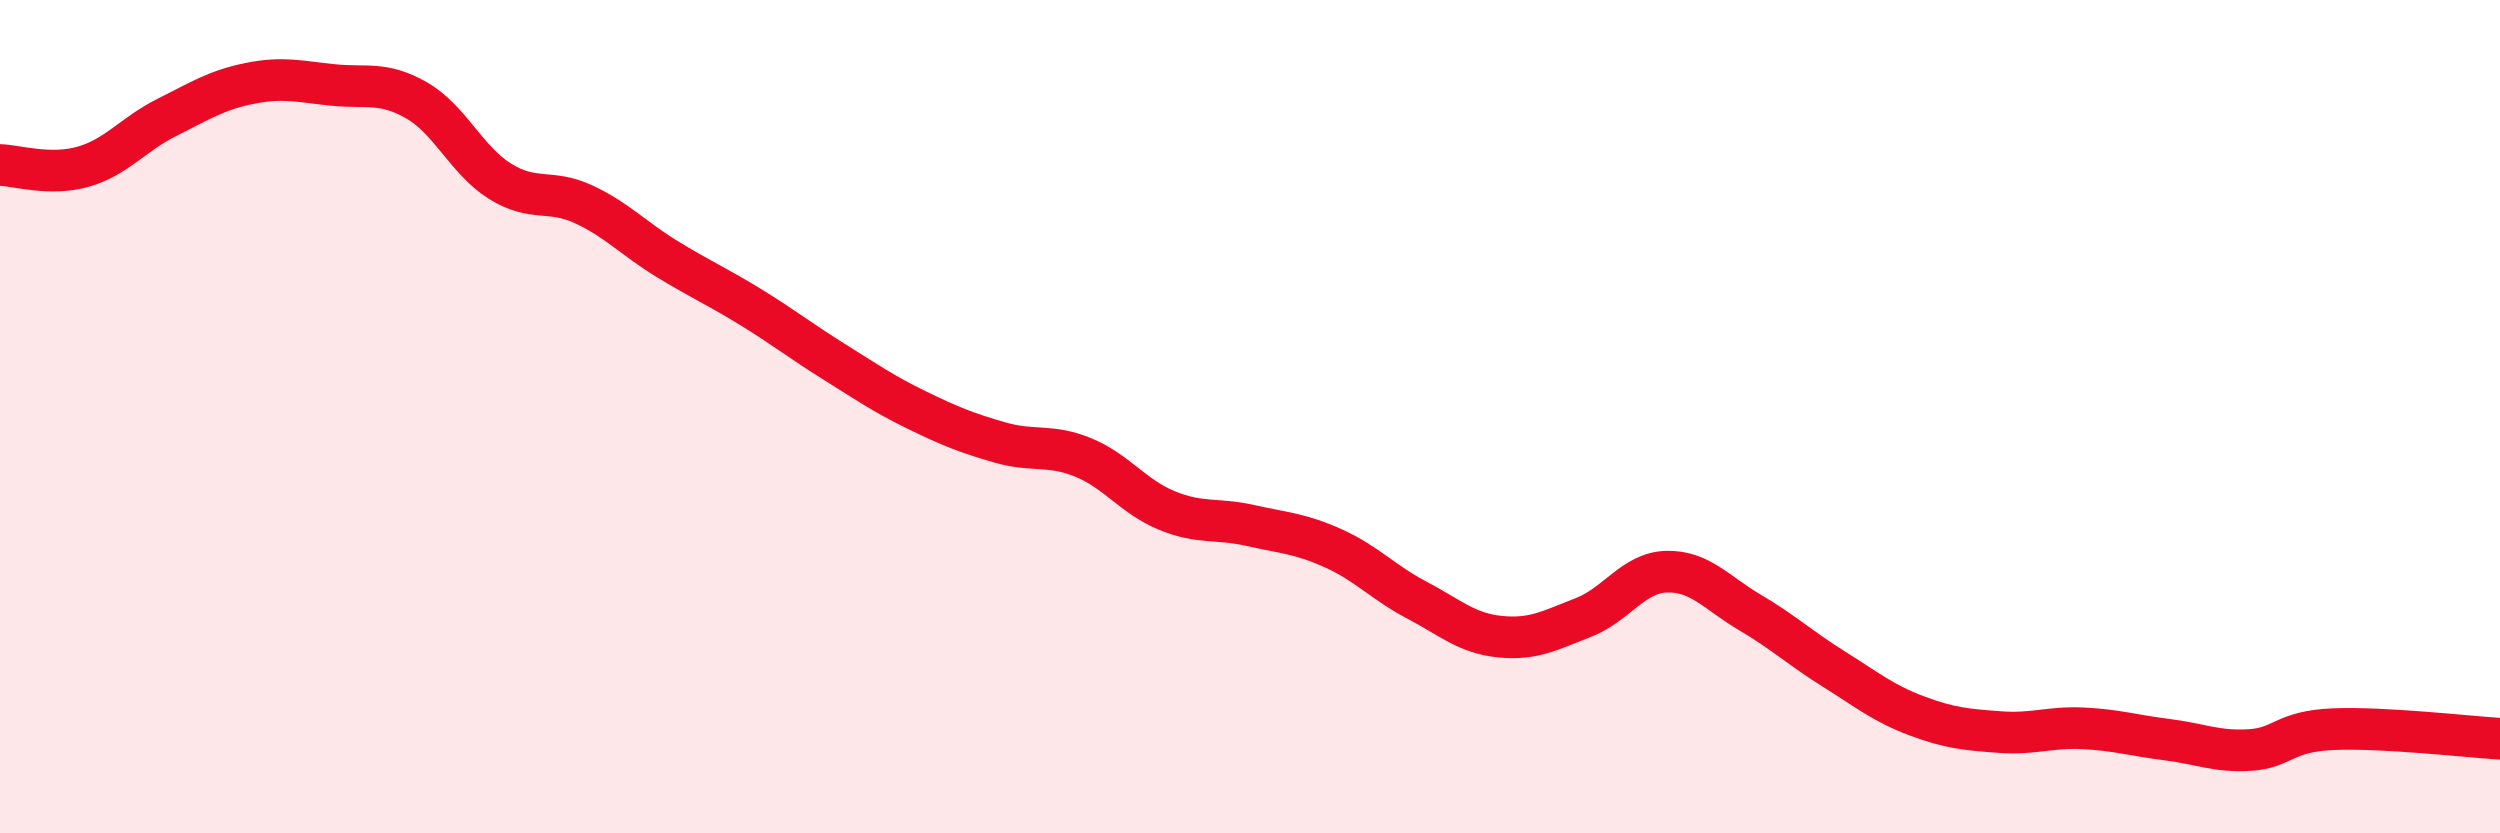 
    <svg width="60" height="20" viewBox="0 0 60 20" xmlns="http://www.w3.org/2000/svg">
      <path
        d="M 0,3.96 C 0.4,3.97 1.2,4.23 2,4 C 2.8,3.77 3.2,3.22 4,2.82 C 4.8,2.42 5.2,2.16 6,2 C 6.8,1.84 7.2,1.96 8,2.04 C 8.8,2.12 9.2,1.95 10,2.41 C 10.8,2.87 11.2,3.85 12,4.35 C 12.8,4.85 13.2,4.53 14,4.9 C 14.8,5.27 15.2,5.72 16,6.21 C 16.8,6.7 17.2,6.87 18,7.36 C 18.8,7.85 19.2,8.17 20,8.67 C 20.8,9.17 21.2,9.45 22,9.84 C 22.8,10.23 23.2,10.39 24,10.62 C 24.8,10.85 25.2,10.65 26,10.98 C 26.8,11.31 27.2,11.92 28,12.25 C 28.8,12.58 29.2,12.43 30,12.61 C 30.8,12.79 31.2,12.8 32,13.16 C 32.8,13.52 33.2,13.98 34,14.4 C 34.8,14.82 35.2,15.2 36,15.28 C 36.8,15.36 37.2,15.13 38,14.82 C 38.8,14.51 39.2,13.74 40,13.72 C 40.8,13.7 41.2,14.23 42,14.7 C 42.8,15.17 43.2,15.55 44,16.05 C 44.8,16.55 45.2,16.88 46,17.18 C 46.8,17.48 47.2,17.51 48,17.57 C 48.8,17.63 49.2,17.44 50,17.48 C 50.8,17.52 51.2,17.65 52,17.75 C 52.8,17.85 53.2,18.05 54,18 C 54.8,17.95 54.8,17.55 56,17.5 C 57.2,17.45 59.2,17.68 60,17.73L60 20L0 20Z"
        fill="#EB0A25"
        opacity="0.1"
        stroke-linecap="round"
        stroke-linejoin="round"
      />
      <path
        d="M 0,3.96 C 0.4,3.97 1.2,4.23 2,4 C 2.8,3.77 3.2,3.22 4,2.82 C 4.8,2.42 5.2,2.16 6,2 C 6.8,1.84 7.2,1.96 8,2.04 C 8.8,2.12 9.2,1.95 10,2.41 C 10.8,2.87 11.2,3.85 12,4.35 C 12.8,4.85 13.2,4.53 14,4.9 C 14.8,5.27 15.2,5.72 16,6.21 C 16.8,6.7 17.2,6.87 18,7.36 C 18.8,7.85 19.2,8.17 20,8.67 C 20.8,9.17 21.2,9.45 22,9.84 C 22.8,10.23 23.2,10.39 24,10.62 C 24.8,10.85 25.2,10.65 26,10.98 C 26.8,11.31 27.2,11.92 28,12.25 C 28.8,12.58 29.2,12.43 30,12.61 C 30.8,12.79 31.2,12.8 32,13.16 C 32.8,13.52 33.2,13.98 34,14.4 C 34.8,14.82 35.2,15.2 36,15.28 C 36.8,15.36 37.2,15.13 38,14.82 C 38.8,14.51 39.2,13.74 40,13.72 C 40.8,13.7 41.2,14.23 42,14.7 C 42.8,15.17 43.2,15.55 44,16.05 C 44.8,16.55 45.2,16.88 46,17.18 C 46.8,17.48 47.2,17.51 48,17.57 C 48.8,17.63 49.2,17.44 50,17.48 C 50.8,17.52 51.2,17.65 52,17.75 C 52.8,17.85 53.2,18.05 54,18 C 54.8,17.95 54.8,17.55 56,17.5 C 57.2,17.45 59.2,17.68 60,17.73"
        stroke="#EB0A25"
        stroke-width="1"
        fill="none"
        stroke-linecap="round"
        stroke-linejoin="round"
      />
    </svg>
  